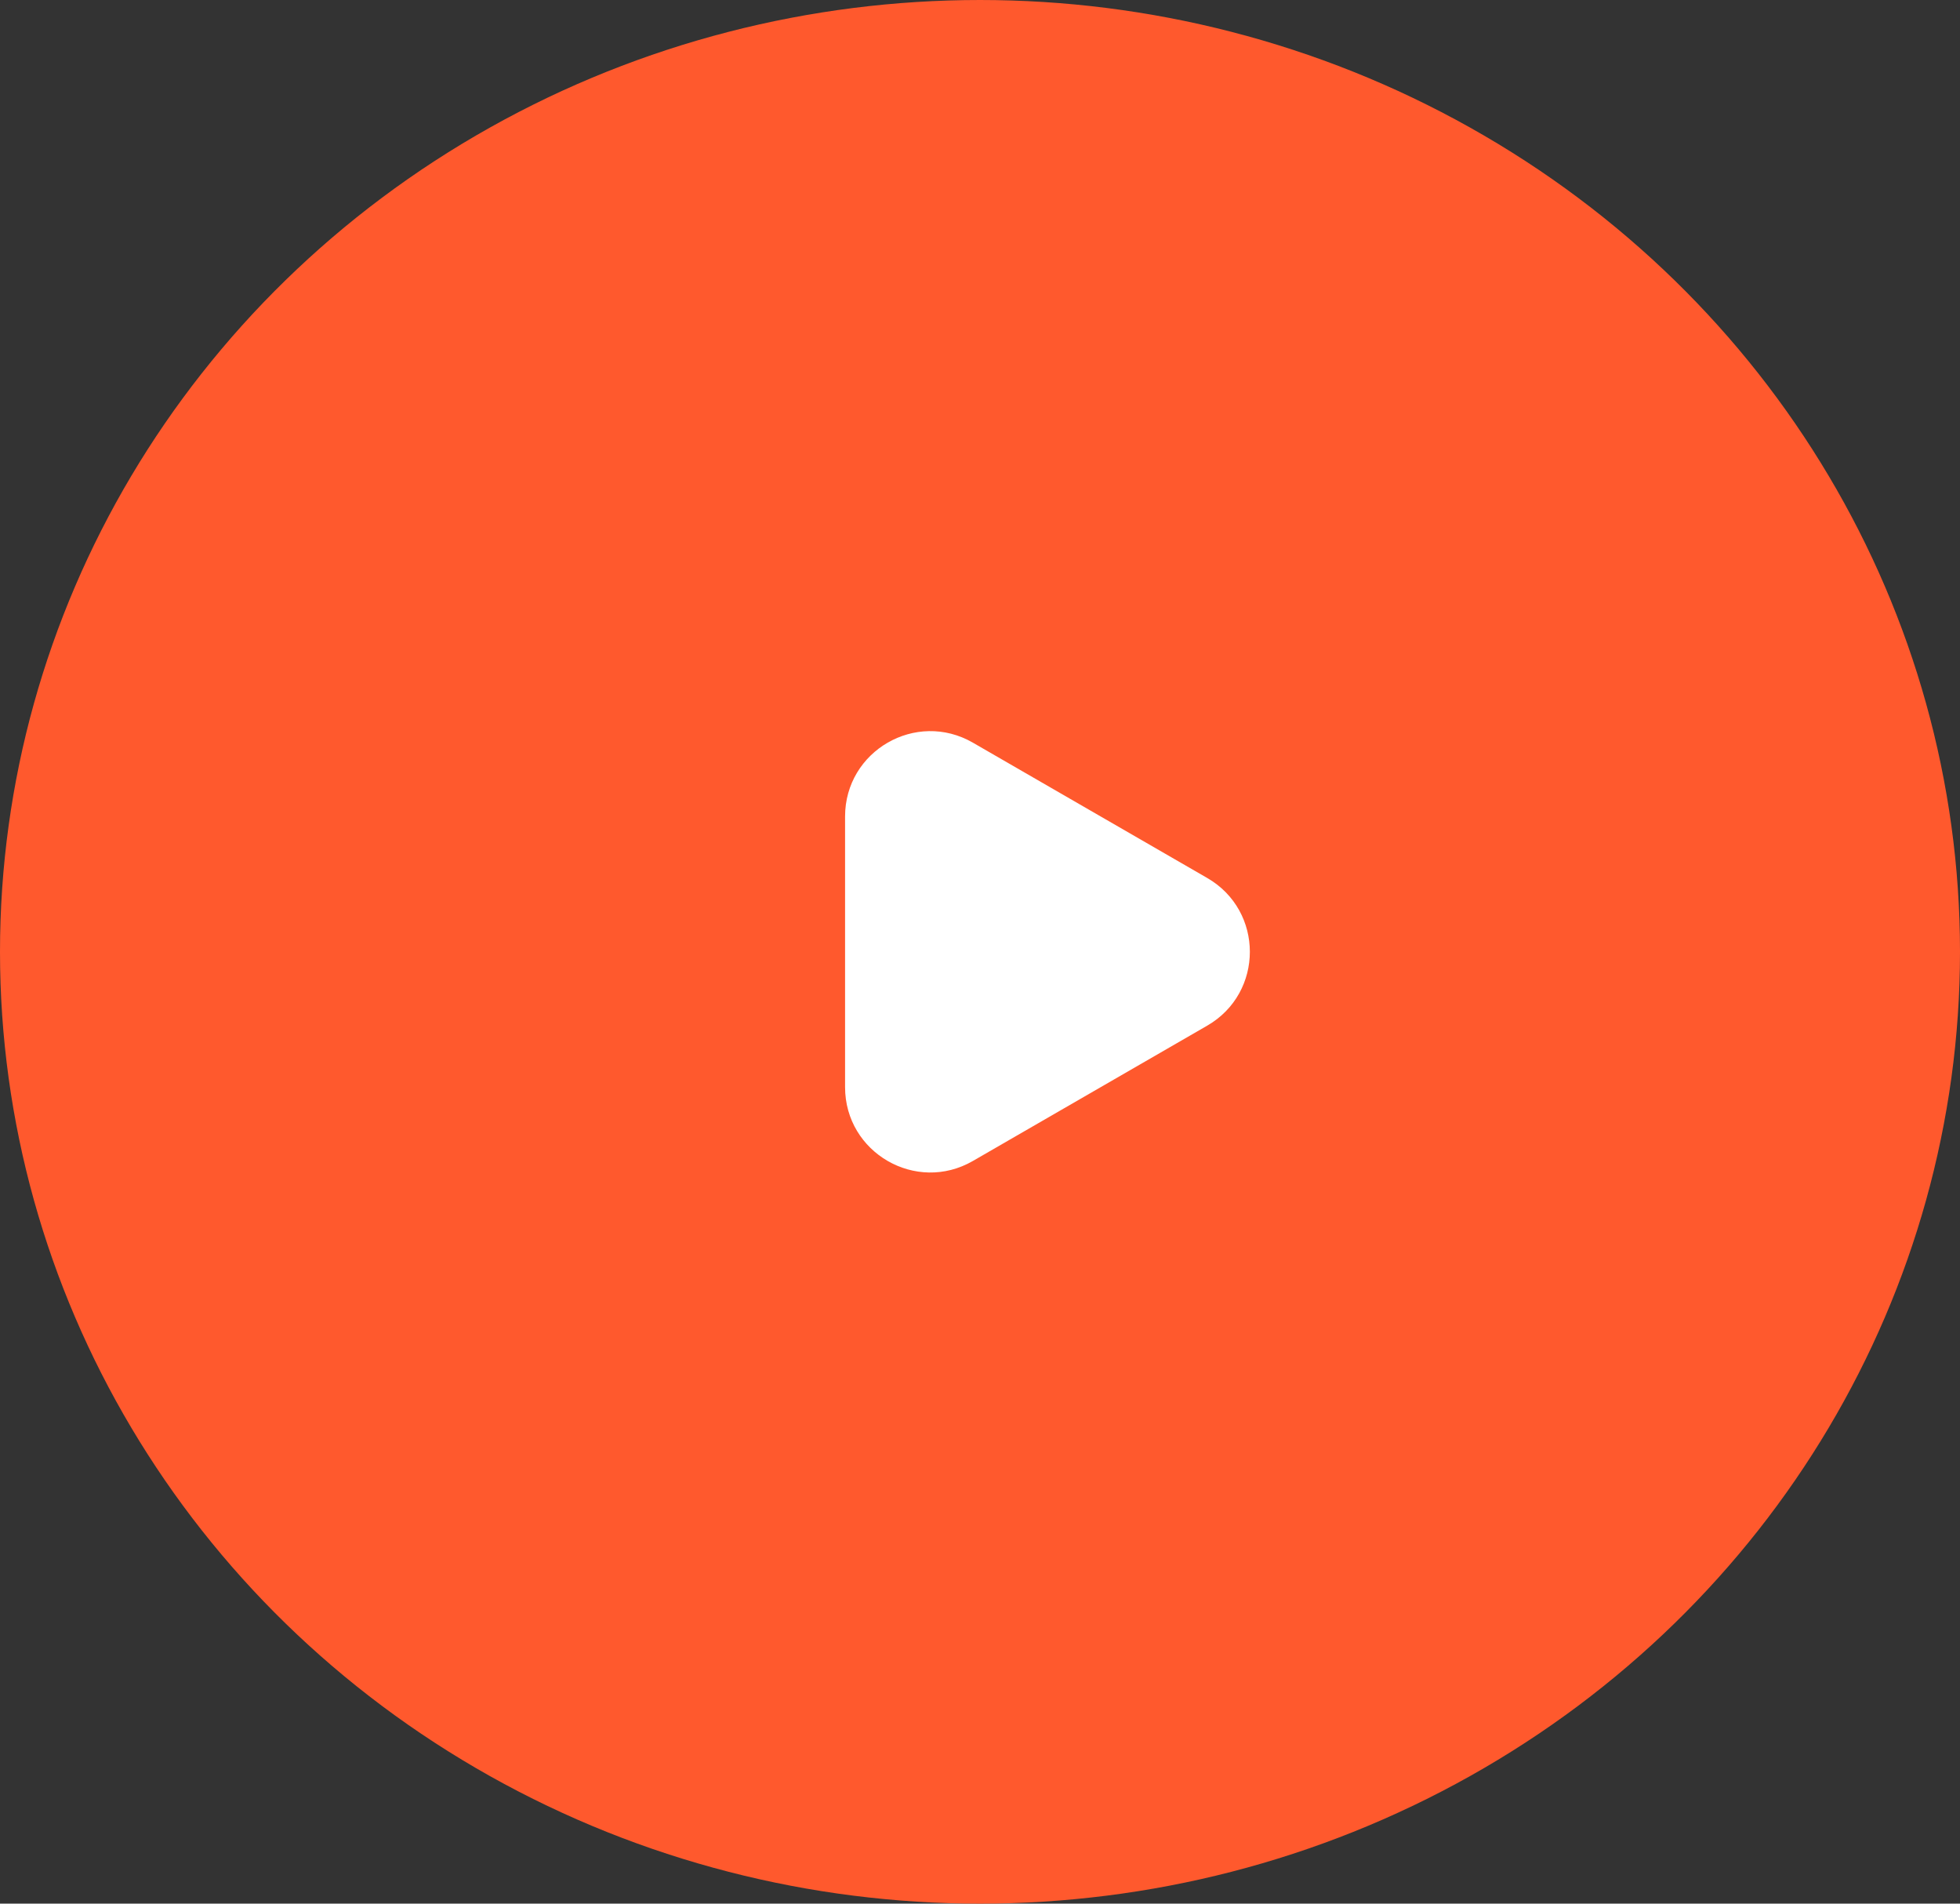 <?xml version="1.0" encoding="UTF-8"?> <svg xmlns="http://www.w3.org/2000/svg" width="69" height="67" viewBox="0 0 69 67" fill="none"><rect x="0" y="0" width="69" height="67" fill="#333333" stroke="none"/><ellipse cx="34.5" cy="33.5" rx="34.5" ry="33.5" fill="#FF592D"></ellipse><path d="M42.5 30.902C44.5 32.057 44.5 34.943 42.5 36.098L34.25 40.861C32.25 42.016 29.75 40.572 29.75 38.263L29.75 28.737C29.75 26.427 32.25 24.984 34.25 26.139L42.5 30.902Z" fill="white"></path></svg> 